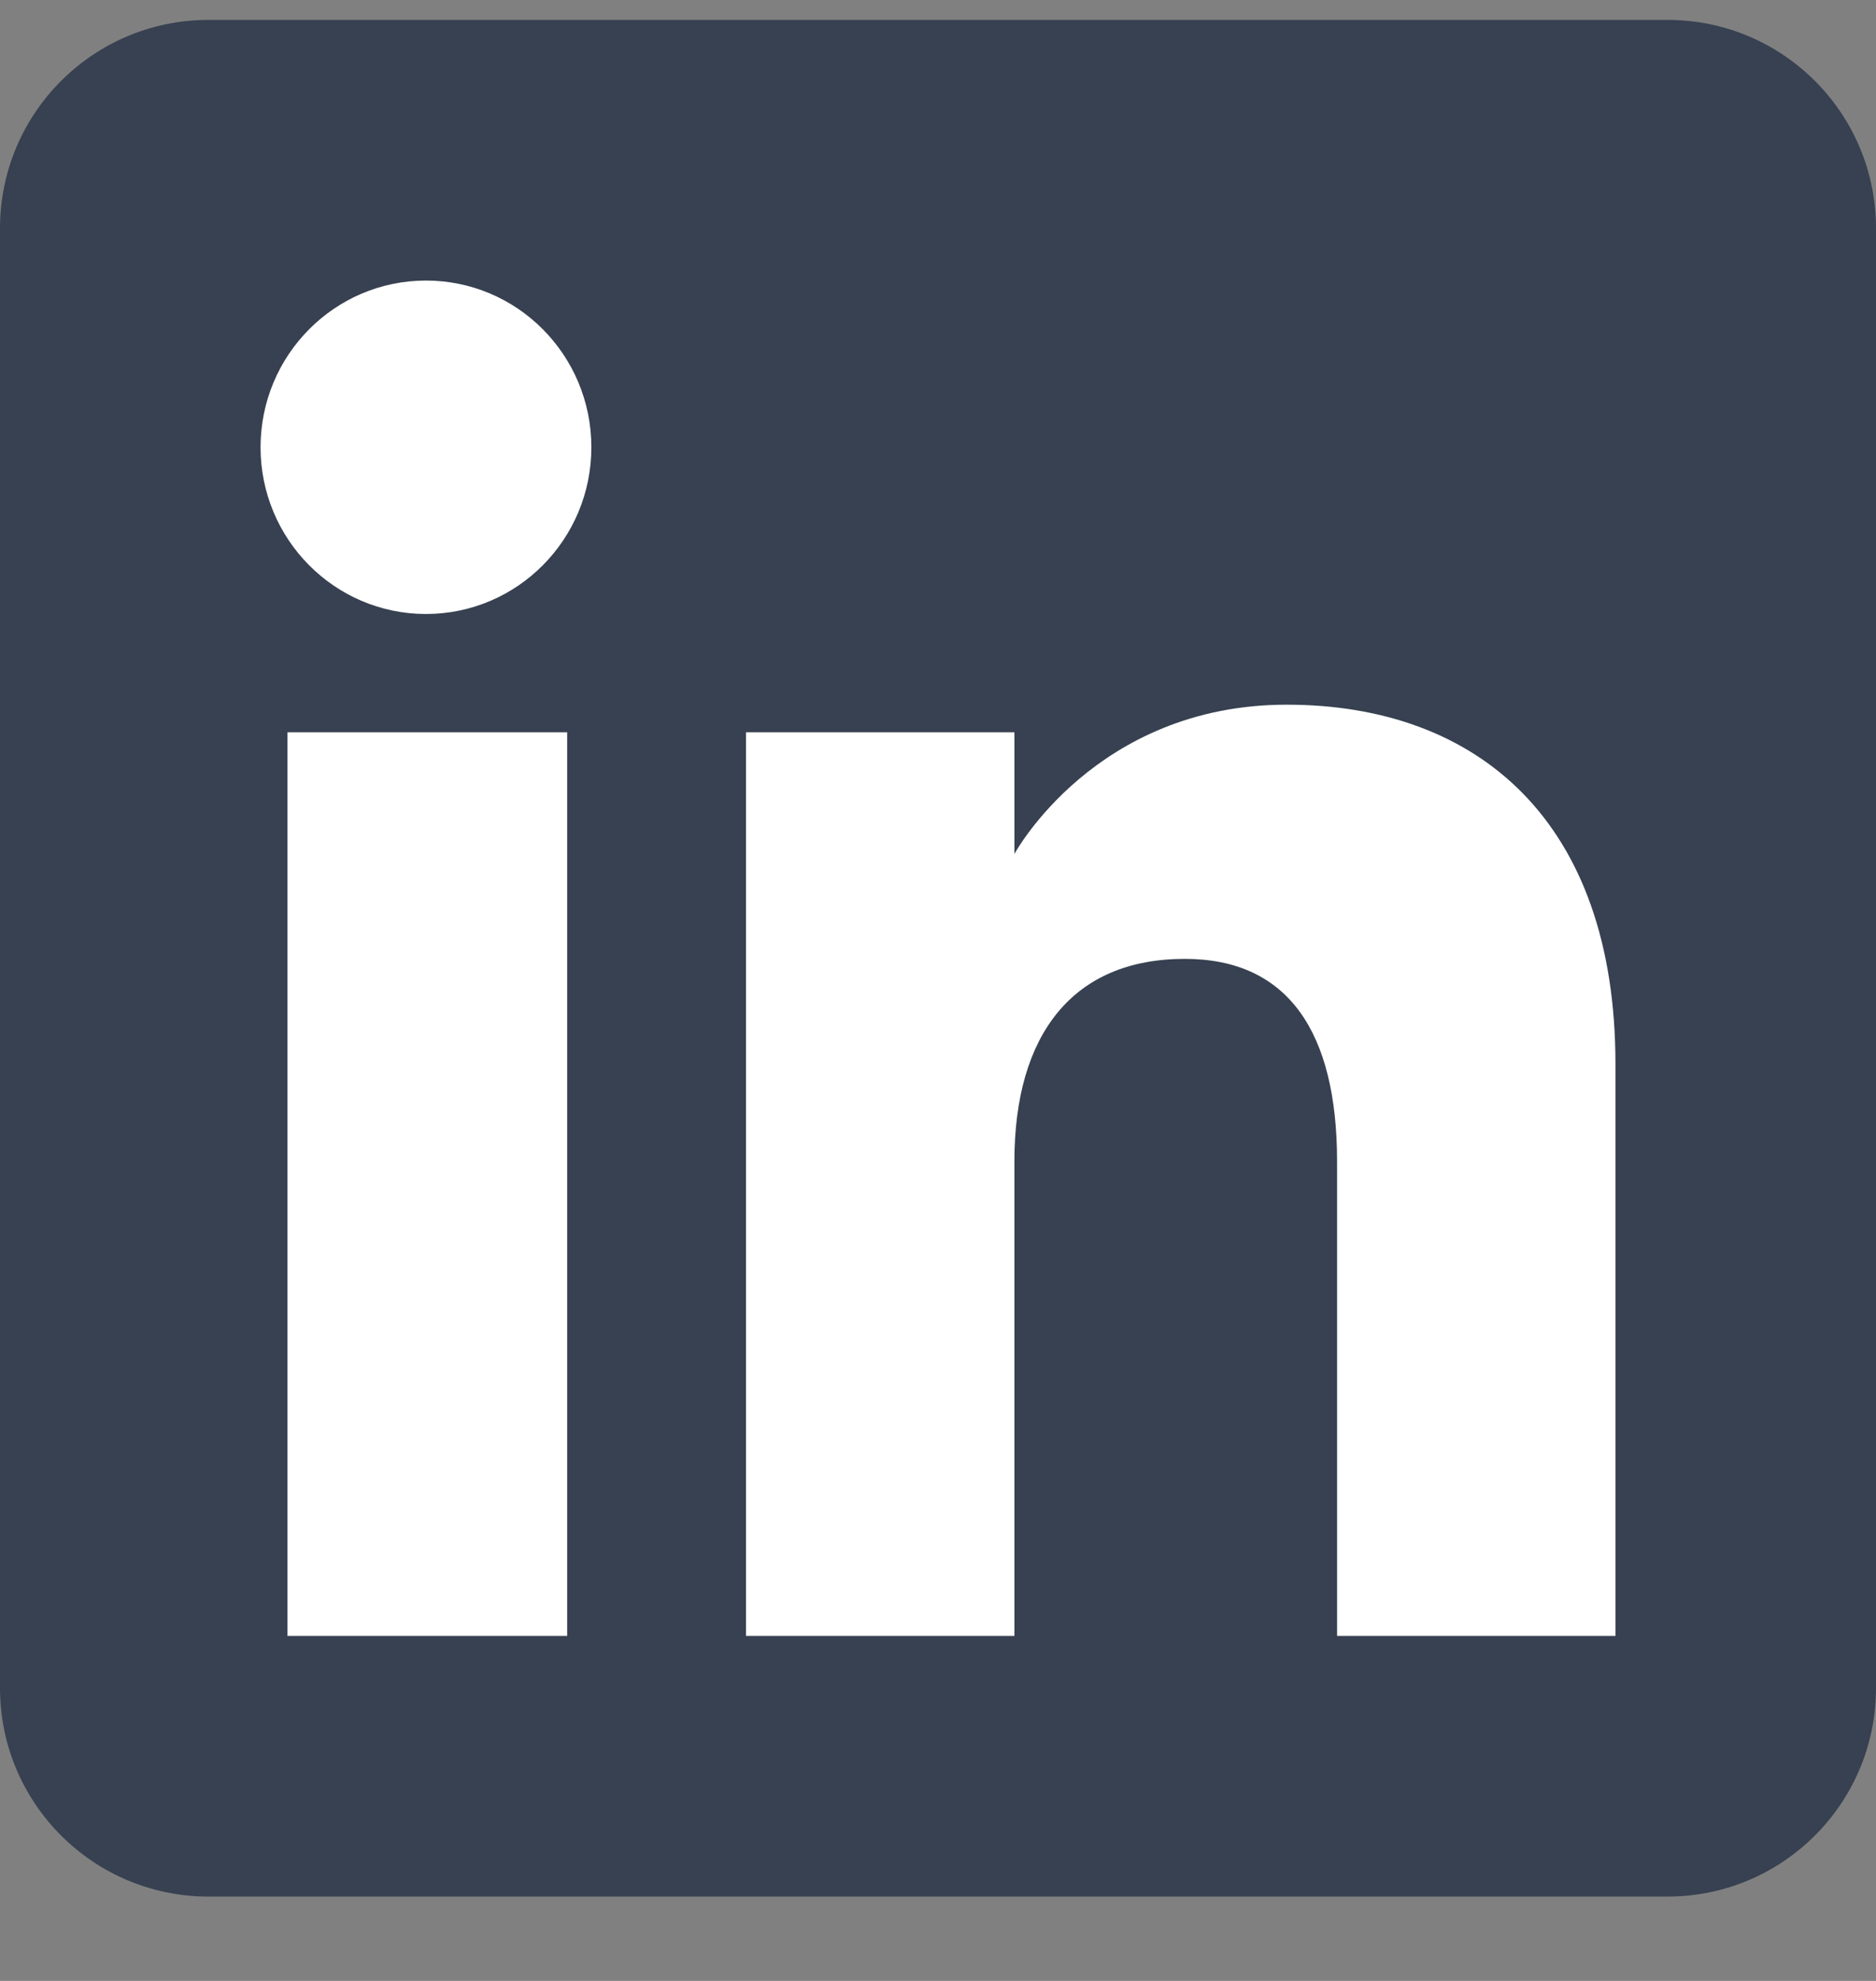 <svg width="18" height="19" viewBox="0 0 18 19" fill="none" xmlns="http://www.w3.org/2000/svg">
<rect x="0" y="0" width="18" height="19" fill="#808080" stroke="none"/>
<g clip-path="url(#clip0_7701_23468)">
<path fill-rule="evenodd" clip-rule="evenodd" d="M2 18.191H16C17.105 18.191 18 17.295 18 16.191V2.191C18 1.086 17.105 0.191 16 0.191H2C0.895 0.191 0 1.086 0 2.191V16.191C0 17.295 0.895 18.191 2 18.191Z" fill="#374151"/>
<path fill-rule="evenodd" clip-rule="evenodd" d="M15.5 15.691H12.829V11.141C12.829 9.894 12.355 9.197 11.368 9.197C10.294 9.197 9.733 9.922 9.733 11.141V15.691H7.158V7.024H9.733V8.191C9.733 8.191 10.507 6.759 12.346 6.759C14.184 6.759 15.5 7.882 15.5 10.204V15.691ZM4.087 5.889C3.211 5.889 2.5 5.173 2.5 4.29C2.5 3.407 3.211 2.691 4.087 2.691C4.964 2.691 5.674 3.407 5.674 4.29C5.674 5.173 4.964 5.889 4.087 5.889ZM2.758 15.691H5.442V7.024H2.758V15.691Z" fill="white"/>
</g>
<defs>
<clipPath id="clip0_7701_23468">
<rect width="18" height="18" fill="white" transform="translate(0 0.191)"/>
</clipPath>
</defs>
</svg>
